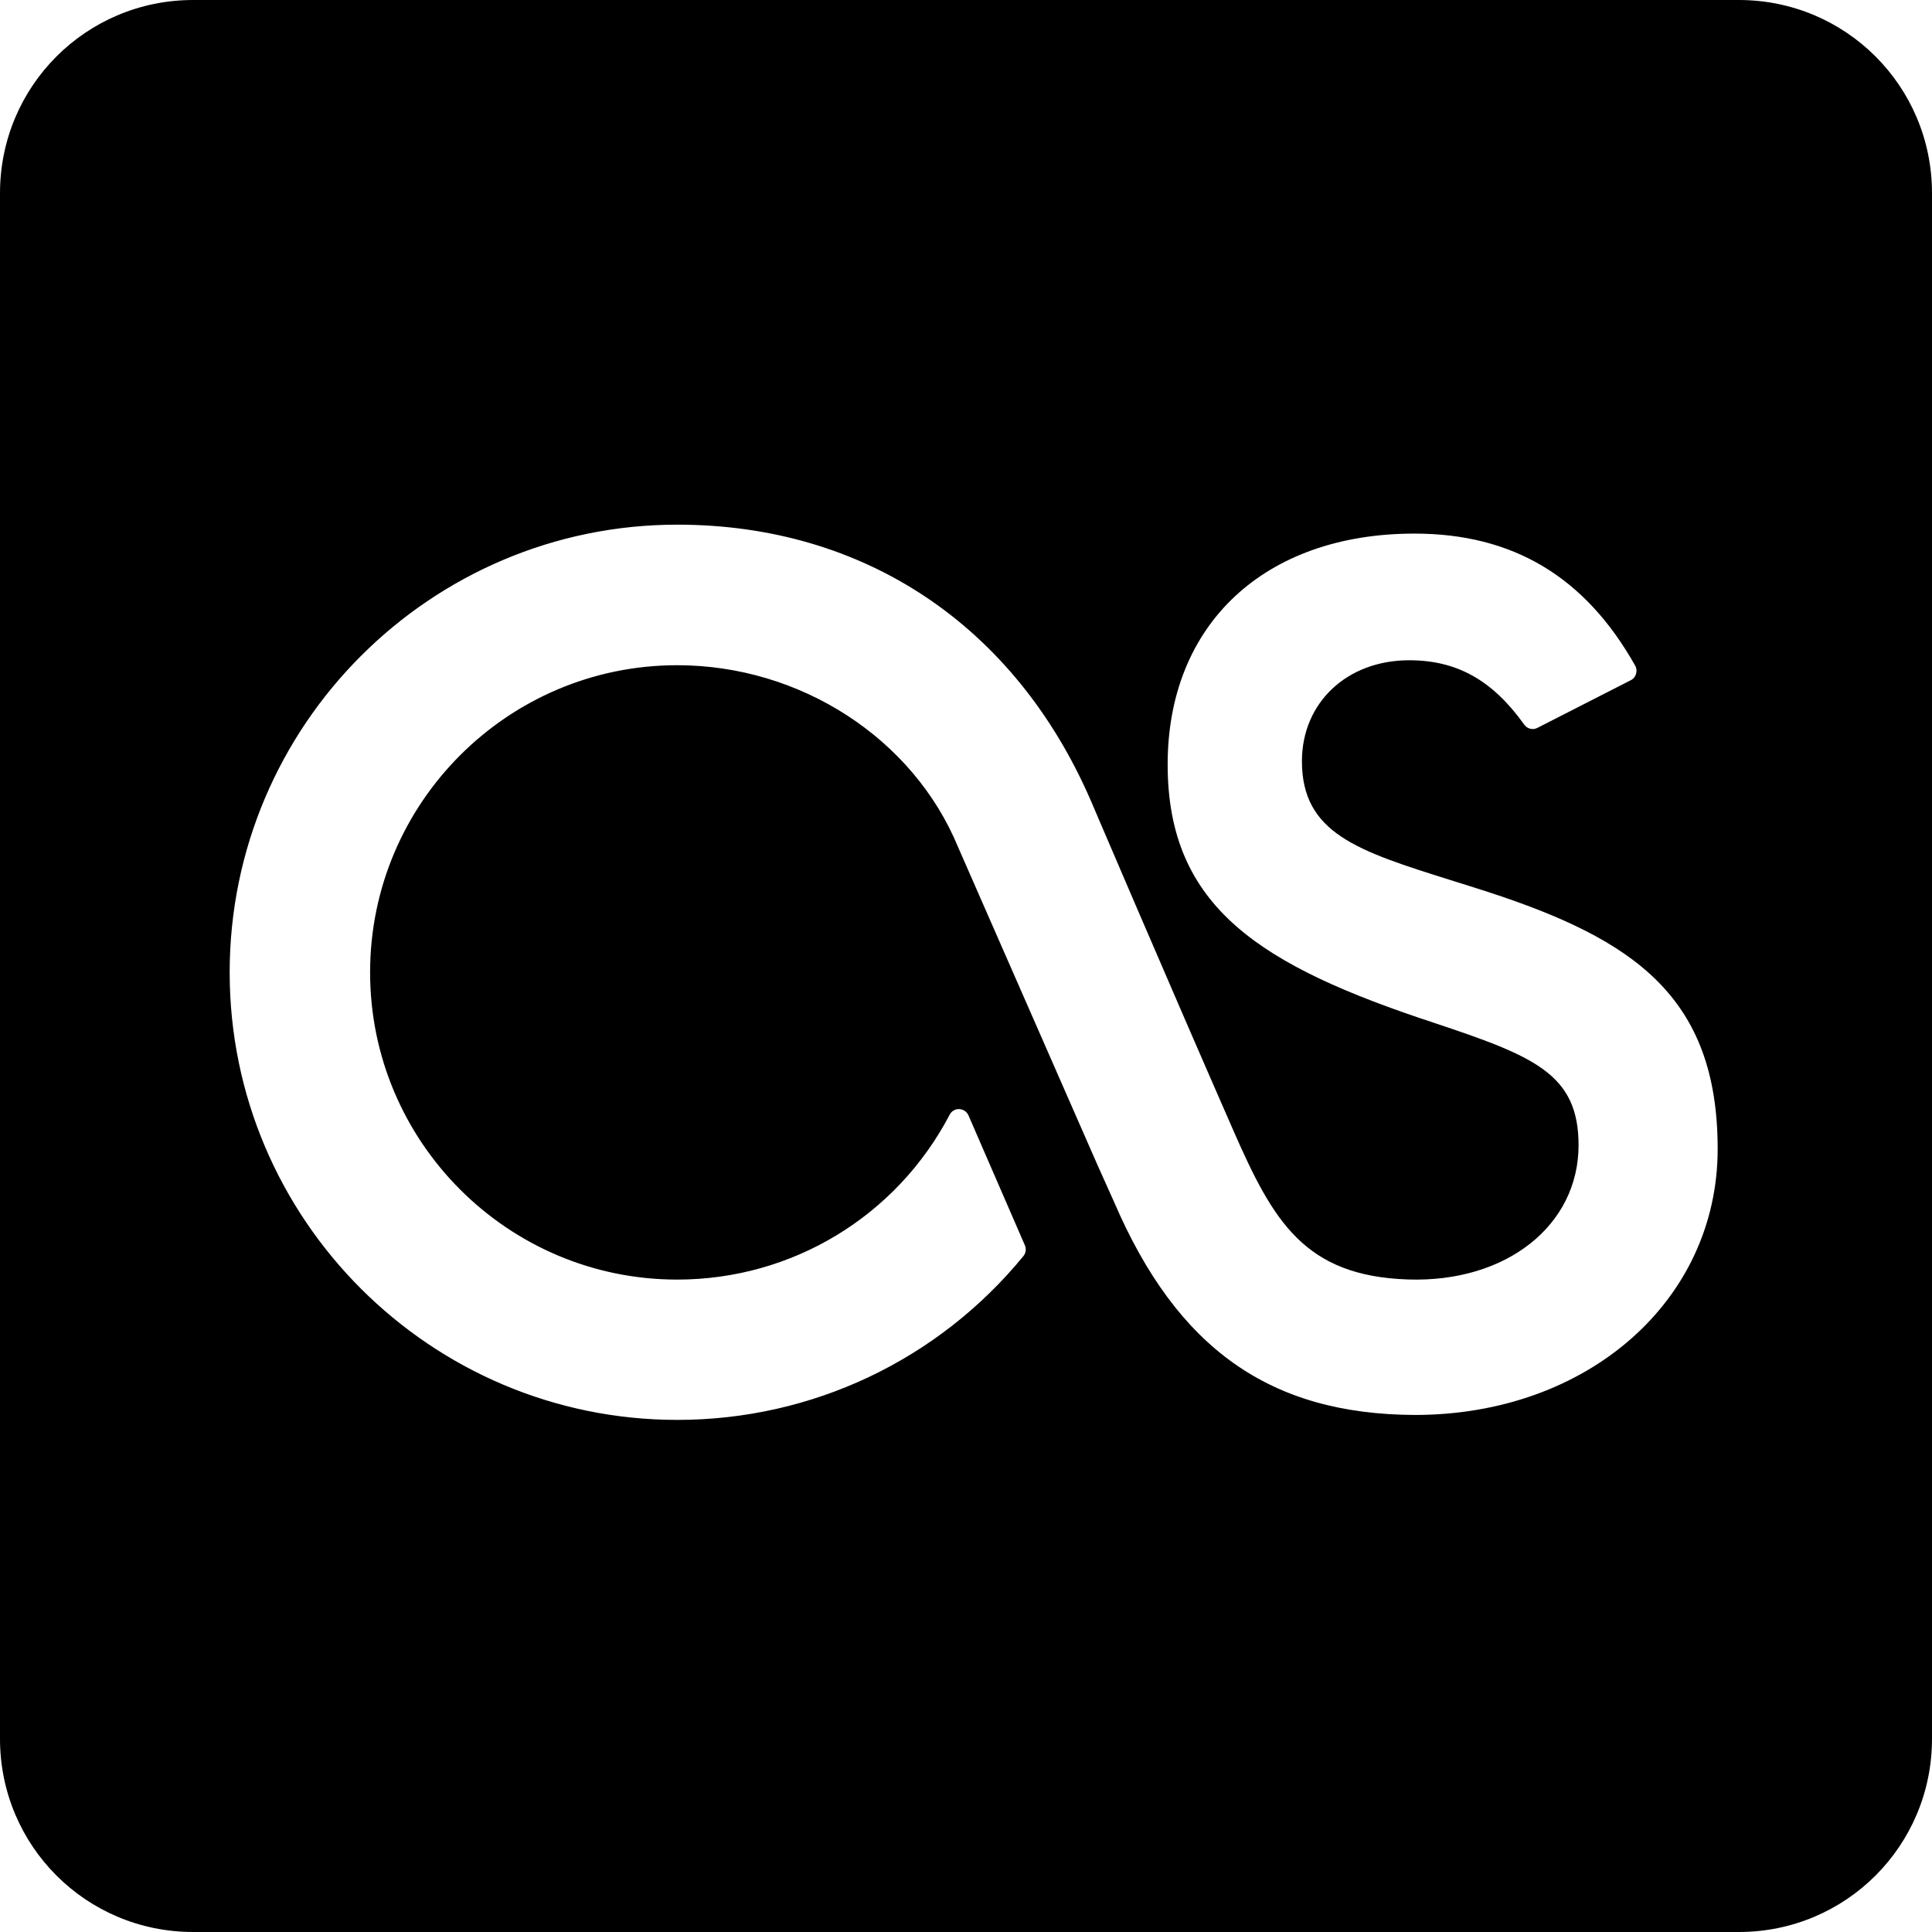 <?xml version="1.0" ?><svg height="500" id="svg2" version="1.1" width="500" xmlns="http://www.w3.org/2000/svg" xmlns:cc="http://creativecommons.org/ns#" xmlns:dc="http://purl.org/dc/elements/1.1/" xmlns:inkscape="http://www.inkscape.org/namespaces/inkscape" xmlns:rdf="http://www.w3.org/1999/02/22-rdf-syntax-ns#" xmlns:sodipodi="http://sodipodi.sourceforge.net/DTD/sodipodi-0.dtd" xmlns:svg="http://www.w3.org/2000/svg"><defs id="defs4"/><g id="layer1" transform="translate(0,-552.362)"><path d="M 50 0 C 22.3 0 -1.0018638e-016 22.3 0 50 L 0 450 C 0 477.7 22.3 500 50 500 L 450 500 C 477.7 500 500 477.7 500 450 L 500 50 C 500 22.3 477.7 -1.0018638e-016 450 0 L 50 0 z M 175.281 135.781 C 223.627 135.781 262.629 161.814 282.312 207.219 C 282.501 207.666 302.084 253.54 319.312 292.844 C 329.499 316.048 337.619 330.223 364.344 331.125 C 389.861 331.995 408.531 317.101 408.531 296.375 C 408.531 277.939 397.074 273.361 371.156 264.719 C 326.434 250 302.188 234.967 302.188 197.844 C 302.188 161.536 327.284 138.094 366.062 138.094 C 391.549 138.094 410.233 149.257 423.188 172.281 C 423.556 172.924 423.618 173.7 423.406 174.406 C 423.202 175.112 422.721 175.71 422.062 176.031 L 397.875 188.375 C 396.675 189.01 395.237 188.606 394.469 187.531 C 386.227 175.996 377.015 170.875 364.688 170.875 C 348.588 170.875 336.938 181.865 336.938 197 C 336.938 215.656 351.371 220.214 375.344 227.75 C 378.48 228.746 381.753 229.738 385.125 230.844 C 422.743 243.116 444.531 257.915 444.531 297.344 C 444.531 336.585 410.863 366.188 366.188 366.188 C 328.617 366.046 304.608 349.002 288.281 310.969 L 284.125 301.719 L 248 219.344 C 236.386 191.089 207.159 172.156 175.25 172.156 C 131.422 172.156 95.781 207.804 95.781 251.656 C 95.781 295.508 131.422 331.156 175.25 331.156 C 204.971 331.156 231.995 314.81 245.781 288.469 C 246.252 287.559 247.191 286.984 248.25 287.031 C 249.277 287.078 250.209 287.692 250.625 288.625 L 265.25 322.312 C 265.65 323.254 265.487 324.31 264.844 325.094 C 242.761 352.031 210.115 367.469 175.281 367.469 C 111.417 367.469 59.438 315.513 59.438 251.656 C 59.438 187.768 111.417 135.781 175.281 135.781 z " id="rect2995" style="fill:#000000;fill-opacity:1;fill-rule:nonzero" transform="translate(0,552.362)"/></g></svg>